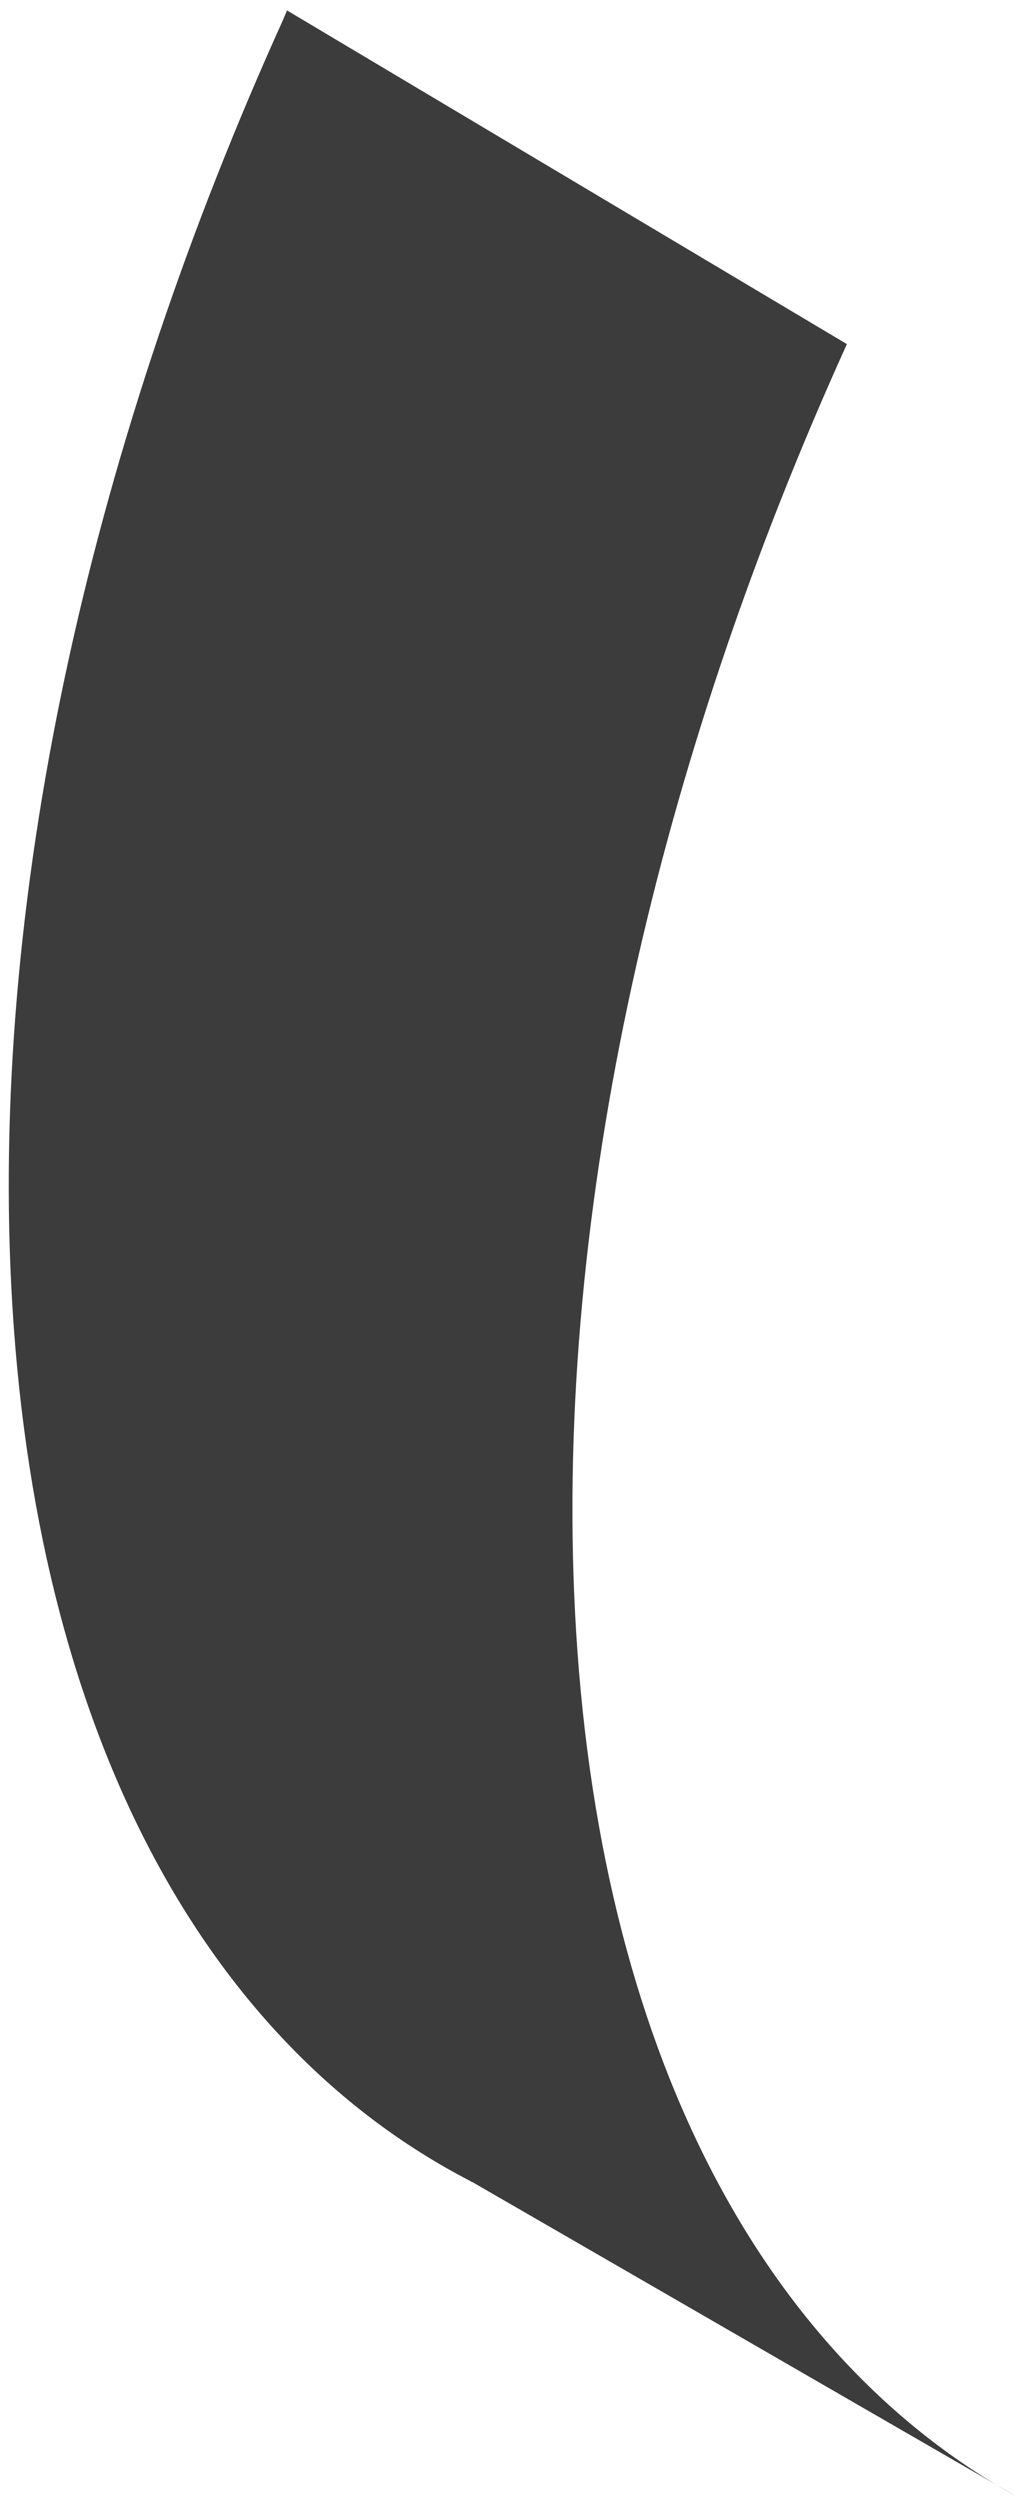 <svg width="69" height="169" viewBox="0 0 69 169" fill="none" xmlns="http://www.w3.org/2000/svg">
<path d="M68.772 168.761L31.954 147.503C31.926 147.505 31.926 147.505 31.926 147.505L31.755 147.402C14.025 138.204 2.295 117.332 0.762 86.937C-0.613 59.704 6.424 29.433 19.157 1.32L19.414 0.704L57.29 23.261C44.529 51.375 37.52 81.645 38.894 108.879C40.396 138.663 51.667 159.28 68.772 168.761Z" fill="#3C3C3C"/>
</svg>
